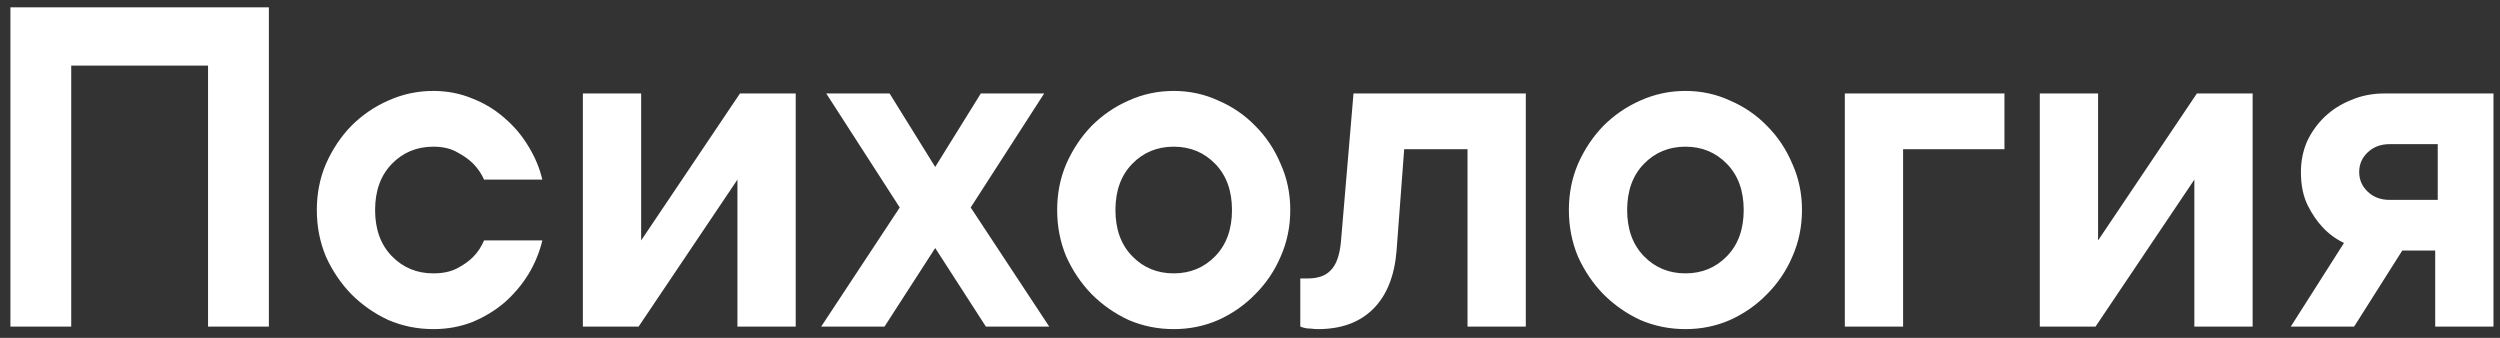<?xml version="1.0" encoding="UTF-8"?> <svg xmlns="http://www.w3.org/2000/svg" width="222" height="30" viewBox="0 0 222 30" fill="none"><rect x="0" y="0" width="222" height="30" fill="#333333" stroke="none"/><path d="M23.875 0.65V29H18.475V5.825H6.325V29H0.925V0.65H23.875ZM48.159 21.35C47.919 22.37 47.514 23.36 46.944 24.32C46.374 25.25 45.669 26.09 44.829 26.84C43.989 27.56 43.029 28.145 41.949 28.595C40.869 29.015 39.714 29.225 38.484 29.225C37.074 29.225 35.739 28.955 34.479 28.415C33.249 27.845 32.154 27.08 31.194 26.12C30.264 25.16 29.514 24.05 28.944 22.79C28.404 21.5 28.134 20.12 28.134 18.65C28.134 17.18 28.404 15.815 28.944 14.555C29.514 13.265 30.264 12.14 31.194 11.18C32.154 10.22 33.249 9.47 34.479 8.93C35.739 8.36 37.074 8.075 38.484 8.075C39.714 8.075 40.869 8.3 41.949 8.75C43.029 9.17 43.989 9.755 44.829 10.505C45.669 11.225 46.374 12.065 46.944 13.025C47.514 13.955 47.919 14.93 48.159 15.95H42.984C42.744 15.41 42.414 14.93 41.994 14.51C41.634 14.15 41.169 13.82 40.599 13.52C40.029 13.19 39.324 13.025 38.484 13.025C37.014 13.025 35.784 13.535 34.794 14.555C33.804 15.575 33.309 16.94 33.309 18.65C33.309 20.36 33.804 21.725 34.794 22.745C35.784 23.765 37.014 24.275 38.484 24.275C39.324 24.275 40.029 24.125 40.599 23.825C41.169 23.525 41.634 23.195 41.994 22.835C42.414 22.415 42.744 21.92 42.984 21.35H48.159ZM70.659 8.3V29H65.484V15.95L56.709 29H51.759V8.3H56.934V21.35L65.709 8.3H70.659ZM78.546 29H72.921L79.897 18.425L73.371 8.3H78.996L83.046 14.825L87.097 8.3H92.722L86.197 18.425L93.171 29H87.546L83.046 22.025L78.546 29ZM99.051 18.65C99.051 20.36 99.546 21.725 100.536 22.745C101.526 23.765 102.756 24.275 104.226 24.275C105.696 24.275 106.926 23.765 107.916 22.745C108.906 21.725 109.401 20.36 109.401 18.65C109.401 16.94 108.906 15.575 107.916 14.555C106.926 13.535 105.696 13.025 104.226 13.025C102.756 13.025 101.526 13.535 100.536 14.555C99.546 15.575 99.051 16.94 99.051 18.65ZM114.576 18.65C114.576 20.12 114.291 21.5 113.721 22.79C113.181 24.05 112.431 25.16 111.471 26.12C110.541 27.08 109.446 27.845 108.186 28.415C106.956 28.955 105.636 29.225 104.226 29.225C102.816 29.225 101.481 28.955 100.221 28.415C98.991 27.845 97.896 27.08 96.936 26.12C96.006 25.16 95.256 24.05 94.686 22.79C94.146 21.5 93.876 20.12 93.876 18.65C93.876 17.18 94.146 15.815 94.686 14.555C95.256 13.265 96.006 12.14 96.936 11.18C97.896 10.22 98.991 9.47 100.221 8.93C101.481 8.36 102.816 8.075 104.226 8.075C105.636 8.075 106.956 8.36 108.186 8.93C109.446 9.47 110.541 10.22 111.471 11.18C112.431 12.14 113.181 13.265 113.721 14.555C114.291 15.815 114.576 17.18 114.576 18.65ZM135.491 8.3V29H130.316V13.25H124.691L124.016 22.25C123.836 24.5 123.146 26.225 121.946 27.425C120.746 28.625 119.111 29.225 117.041 29.225C116.801 29.225 116.591 29.21 116.411 29.18C116.231 29.18 116.066 29.165 115.916 29.135C115.766 29.105 115.616 29.06 115.466 29V24.725H116.141C117.041 24.725 117.716 24.485 118.166 24.005C118.646 23.525 118.946 22.715 119.066 21.575L120.191 8.3H135.491ZM144.491 18.65C144.491 20.36 144.986 21.725 145.976 22.745C146.966 23.765 148.196 24.275 149.666 24.275C151.136 24.275 152.366 23.765 153.356 22.745C154.346 21.725 154.841 20.36 154.841 18.65C154.841 16.94 154.346 15.575 153.356 14.555C152.366 13.535 151.136 13.025 149.666 13.025C148.196 13.025 146.966 13.535 145.976 14.555C144.986 15.575 144.491 16.94 144.491 18.65ZM160.016 18.65C160.016 20.12 159.731 21.5 159.161 22.79C158.621 24.05 157.871 25.16 156.911 26.12C155.981 27.08 154.886 27.845 153.626 28.415C152.396 28.955 151.076 29.225 149.666 29.225C148.256 29.225 146.921 28.955 145.661 28.415C144.431 27.845 143.336 27.08 142.376 26.12C141.446 25.16 140.696 24.05 140.126 22.79C139.586 21.5 139.316 20.12 139.316 18.65C139.316 17.18 139.586 15.815 140.126 14.555C140.696 13.265 141.446 12.14 142.376 11.18C143.336 10.22 144.431 9.47 145.661 8.93C146.921 8.36 148.256 8.075 149.666 8.075C151.076 8.075 152.396 8.36 153.626 8.93C154.886 9.47 155.981 10.22 156.911 11.18C157.871 12.14 158.621 13.265 159.161 14.555C159.731 15.815 160.016 17.18 160.016 18.65ZM177.995 13.25H168.995V29H163.82V8.3H177.995V13.25ZM200.034 8.3V29H194.859V15.95L186.084 29H181.134V8.3H186.309V21.35L195.084 8.3H200.034ZM221.421 8.3V29H216.246V22.25H213.321L209.046 29H203.421L208.146 21.575C207.396 21.215 206.751 20.735 206.211 20.135C205.731 19.625 205.296 18.98 204.906 18.2C204.516 17.39 204.321 16.415 204.321 15.275C204.321 14.315 204.501 13.415 204.861 12.575C205.251 11.735 205.776 11 206.436 10.37C207.096 9.74 207.876 9.245 208.776 8.885C209.676 8.495 210.666 8.3 211.746 8.3H221.421ZM212.196 12.8C211.416 12.8 210.771 13.04 210.261 13.52C209.751 14 209.496 14.585 209.496 15.275C209.496 15.965 209.751 16.55 210.261 17.03C210.771 17.51 211.416 17.75 212.196 17.75H216.471V12.8H212.196Z" fill="white"></path></svg> 